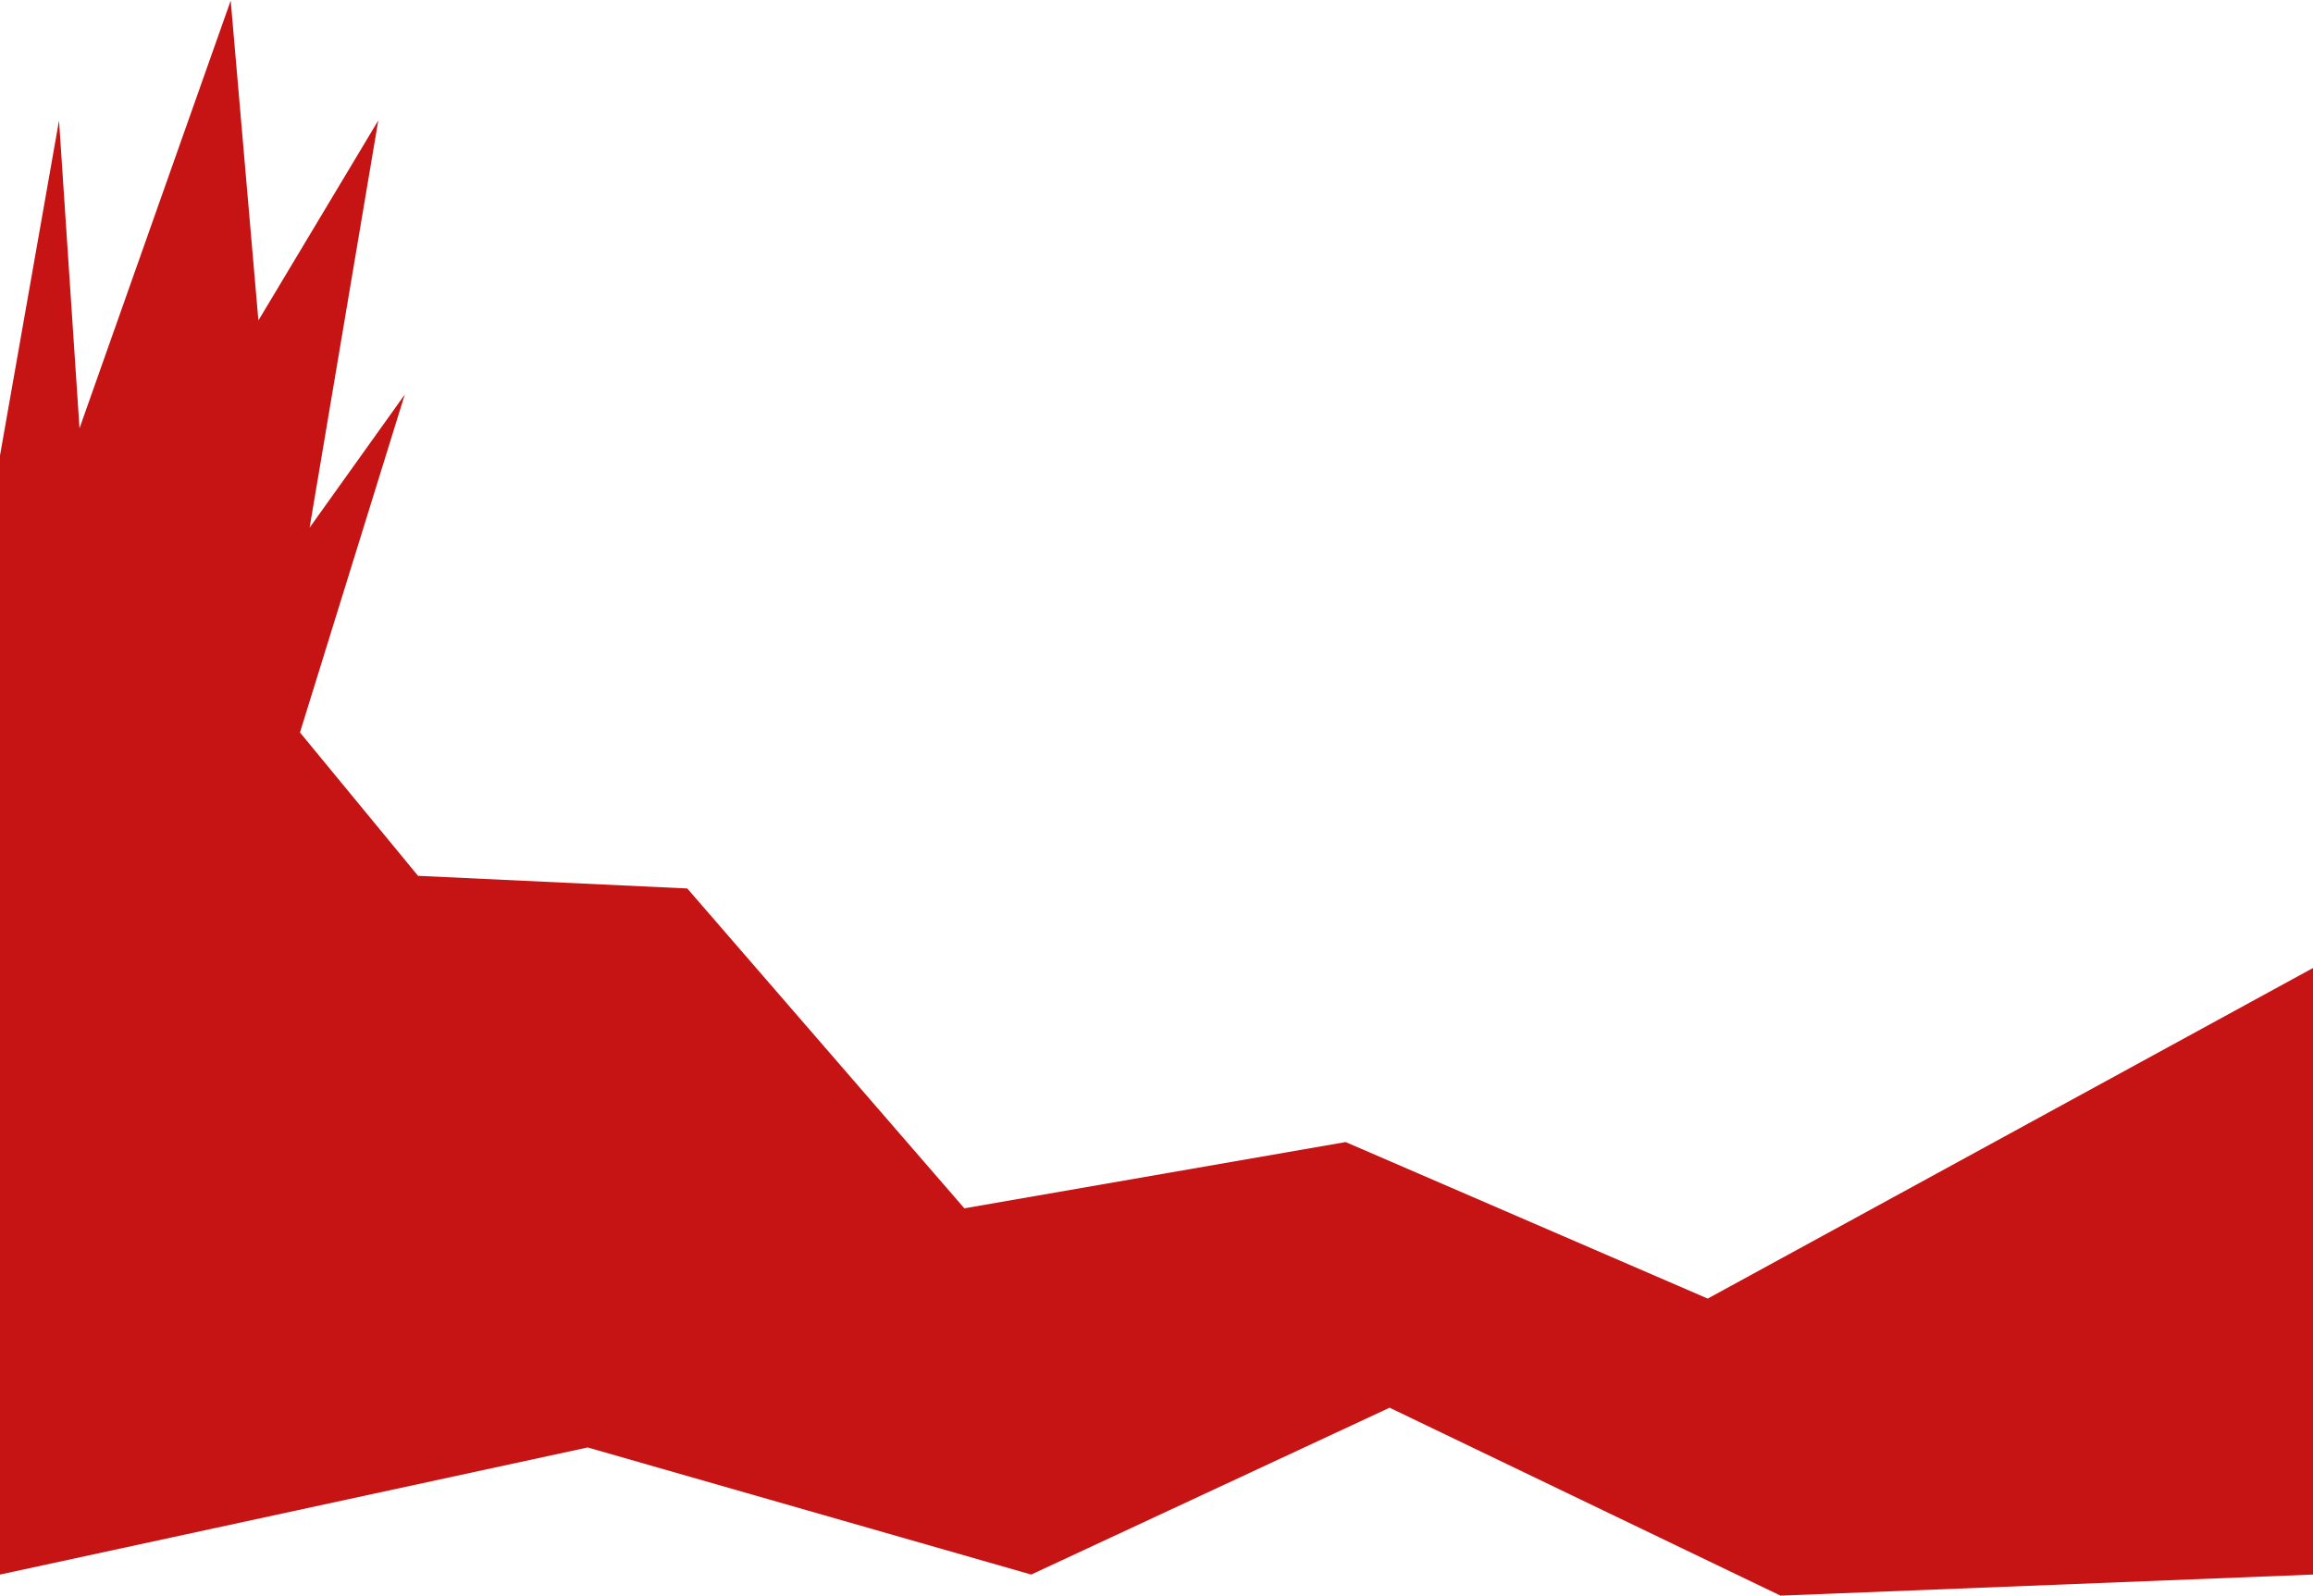 <?xml version="1.0" encoding="UTF-8"?> <svg xmlns="http://www.w3.org/2000/svg" width="1920" height="1325" viewBox="0 0 1920 1325" fill="none"><path d="M49 100L0 378.077V1307L487.811 1201.5L856 1307L1153.5 1168.5L1478 1324.5L1920 1307V803.519L1417.57 1077.92L1117 948L800.5 1003L570.5 737.5L347 727L249 608L336 327.5L257 438L314 100L214.5 266L191.5 0.5L66 355.5L49 100Z" fill="#C61313"></path></svg> 
